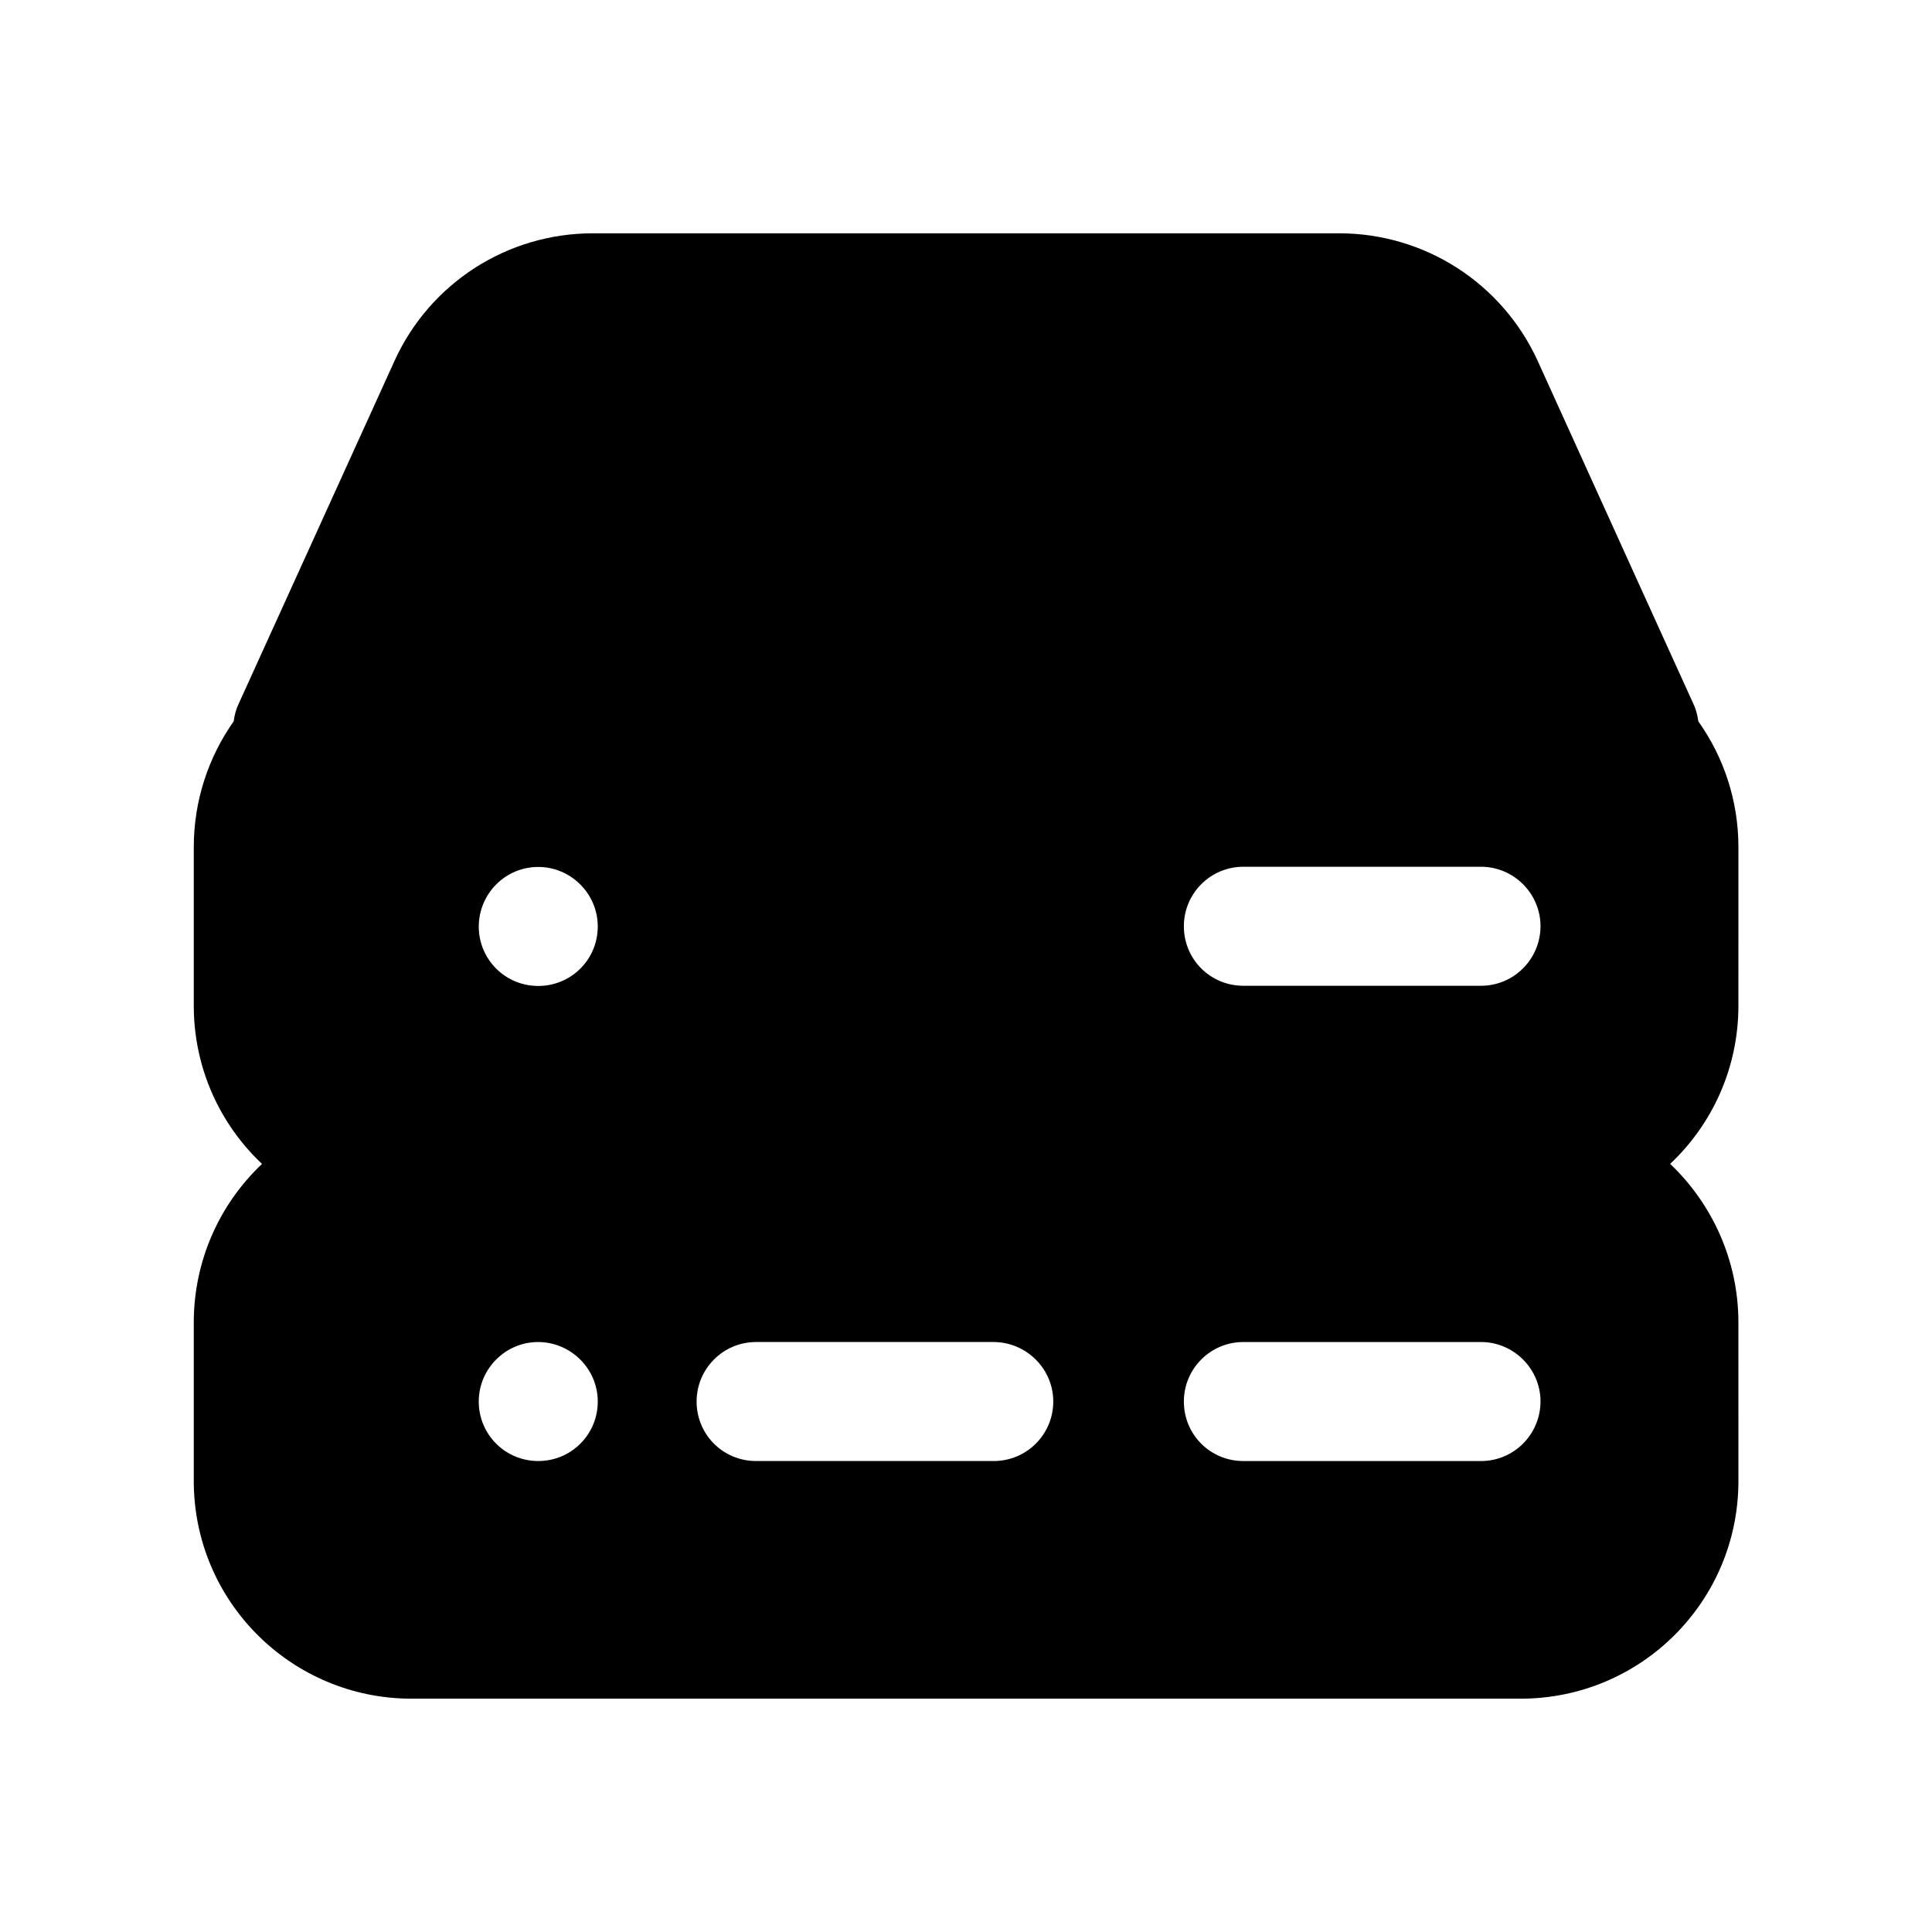 <?xml version="1.0" encoding="UTF-8"?>
<!-- Uploaded to: ICON Repo, www.svgrepo.com, Generator: ICON Repo Mixer Tools -->
<svg fill="#000000" width="800px" height="800px" version="1.1" viewBox="144 144 512 512" xmlns="http://www.w3.org/2000/svg">
 <path d="m604.7 368.51c0-12.395-3.93-23.93-10.629-33.352-0.203-1.562-0.605-3.176-1.309-4.637 0 0-25.895-56.98-41.262-90.887-9.422-20.605-29.93-33.805-52.602-33.805h-197.8c-22.672 0-43.176 13.199-52.547 33.805-15.414 33.906-41.309 90.887-41.309 90.887-0.707 1.461-1.109 3.074-1.312 4.637-6.648 9.418-10.578 20.957-10.578 33.352v42.02c0 16.523 6.953 31.438 18.086 41.918-11.133 10.527-18.086 25.488-18.086 42.012v42.02c0 31.891 25.844 57.688 57.738 57.688h293.87c31.941 0 57.738-25.797 57.738-57.688l-0.004-42.02c0-16.523-7.004-31.488-18.086-42.02 11.133-10.48 18.086-25.391 18.086-41.918zm-68.215 162.68h-62.977c-8.766 0-15.77-7.004-15.77-15.77 0-8.664 7.004-15.77 15.77-15.77h62.977c8.664 0 15.77 7.106 15.77 15.77-0.051 8.766-7.106 15.77-15.77 15.77zm-249.84-157.44c8.664 0 15.77 7.106 15.77 15.77 0 8.766-7.055 15.77-15.77 15.77s-15.77-7.004-15.77-15.77c0.051-8.715 7.055-15.77 15.77-15.77zm249.84 31.488h-62.977c-8.766 0-15.77-7.004-15.77-15.77 0-8.664 7.004-15.77 15.77-15.77h62.977c8.664 0 15.77 7.106 15.77 15.77-0.051 8.766-7.106 15.77-15.77 15.77zm-113.36 110.18c0 8.766-7.106 15.77-15.77 15.77h-62.977c-8.766 0-15.77-7.004-15.77-15.77 0-8.664 7.004-15.77 15.77-15.77h62.977c8.664 0.051 15.77 7.102 15.77 15.77zm-120.71 0c0 8.766-7.055 15.77-15.77 15.77s-15.77-7.004-15.77-15.77c0-8.664 7.055-15.77 15.77-15.77 8.668 0.051 15.77 7.102 15.77 15.77z"/>
</svg>